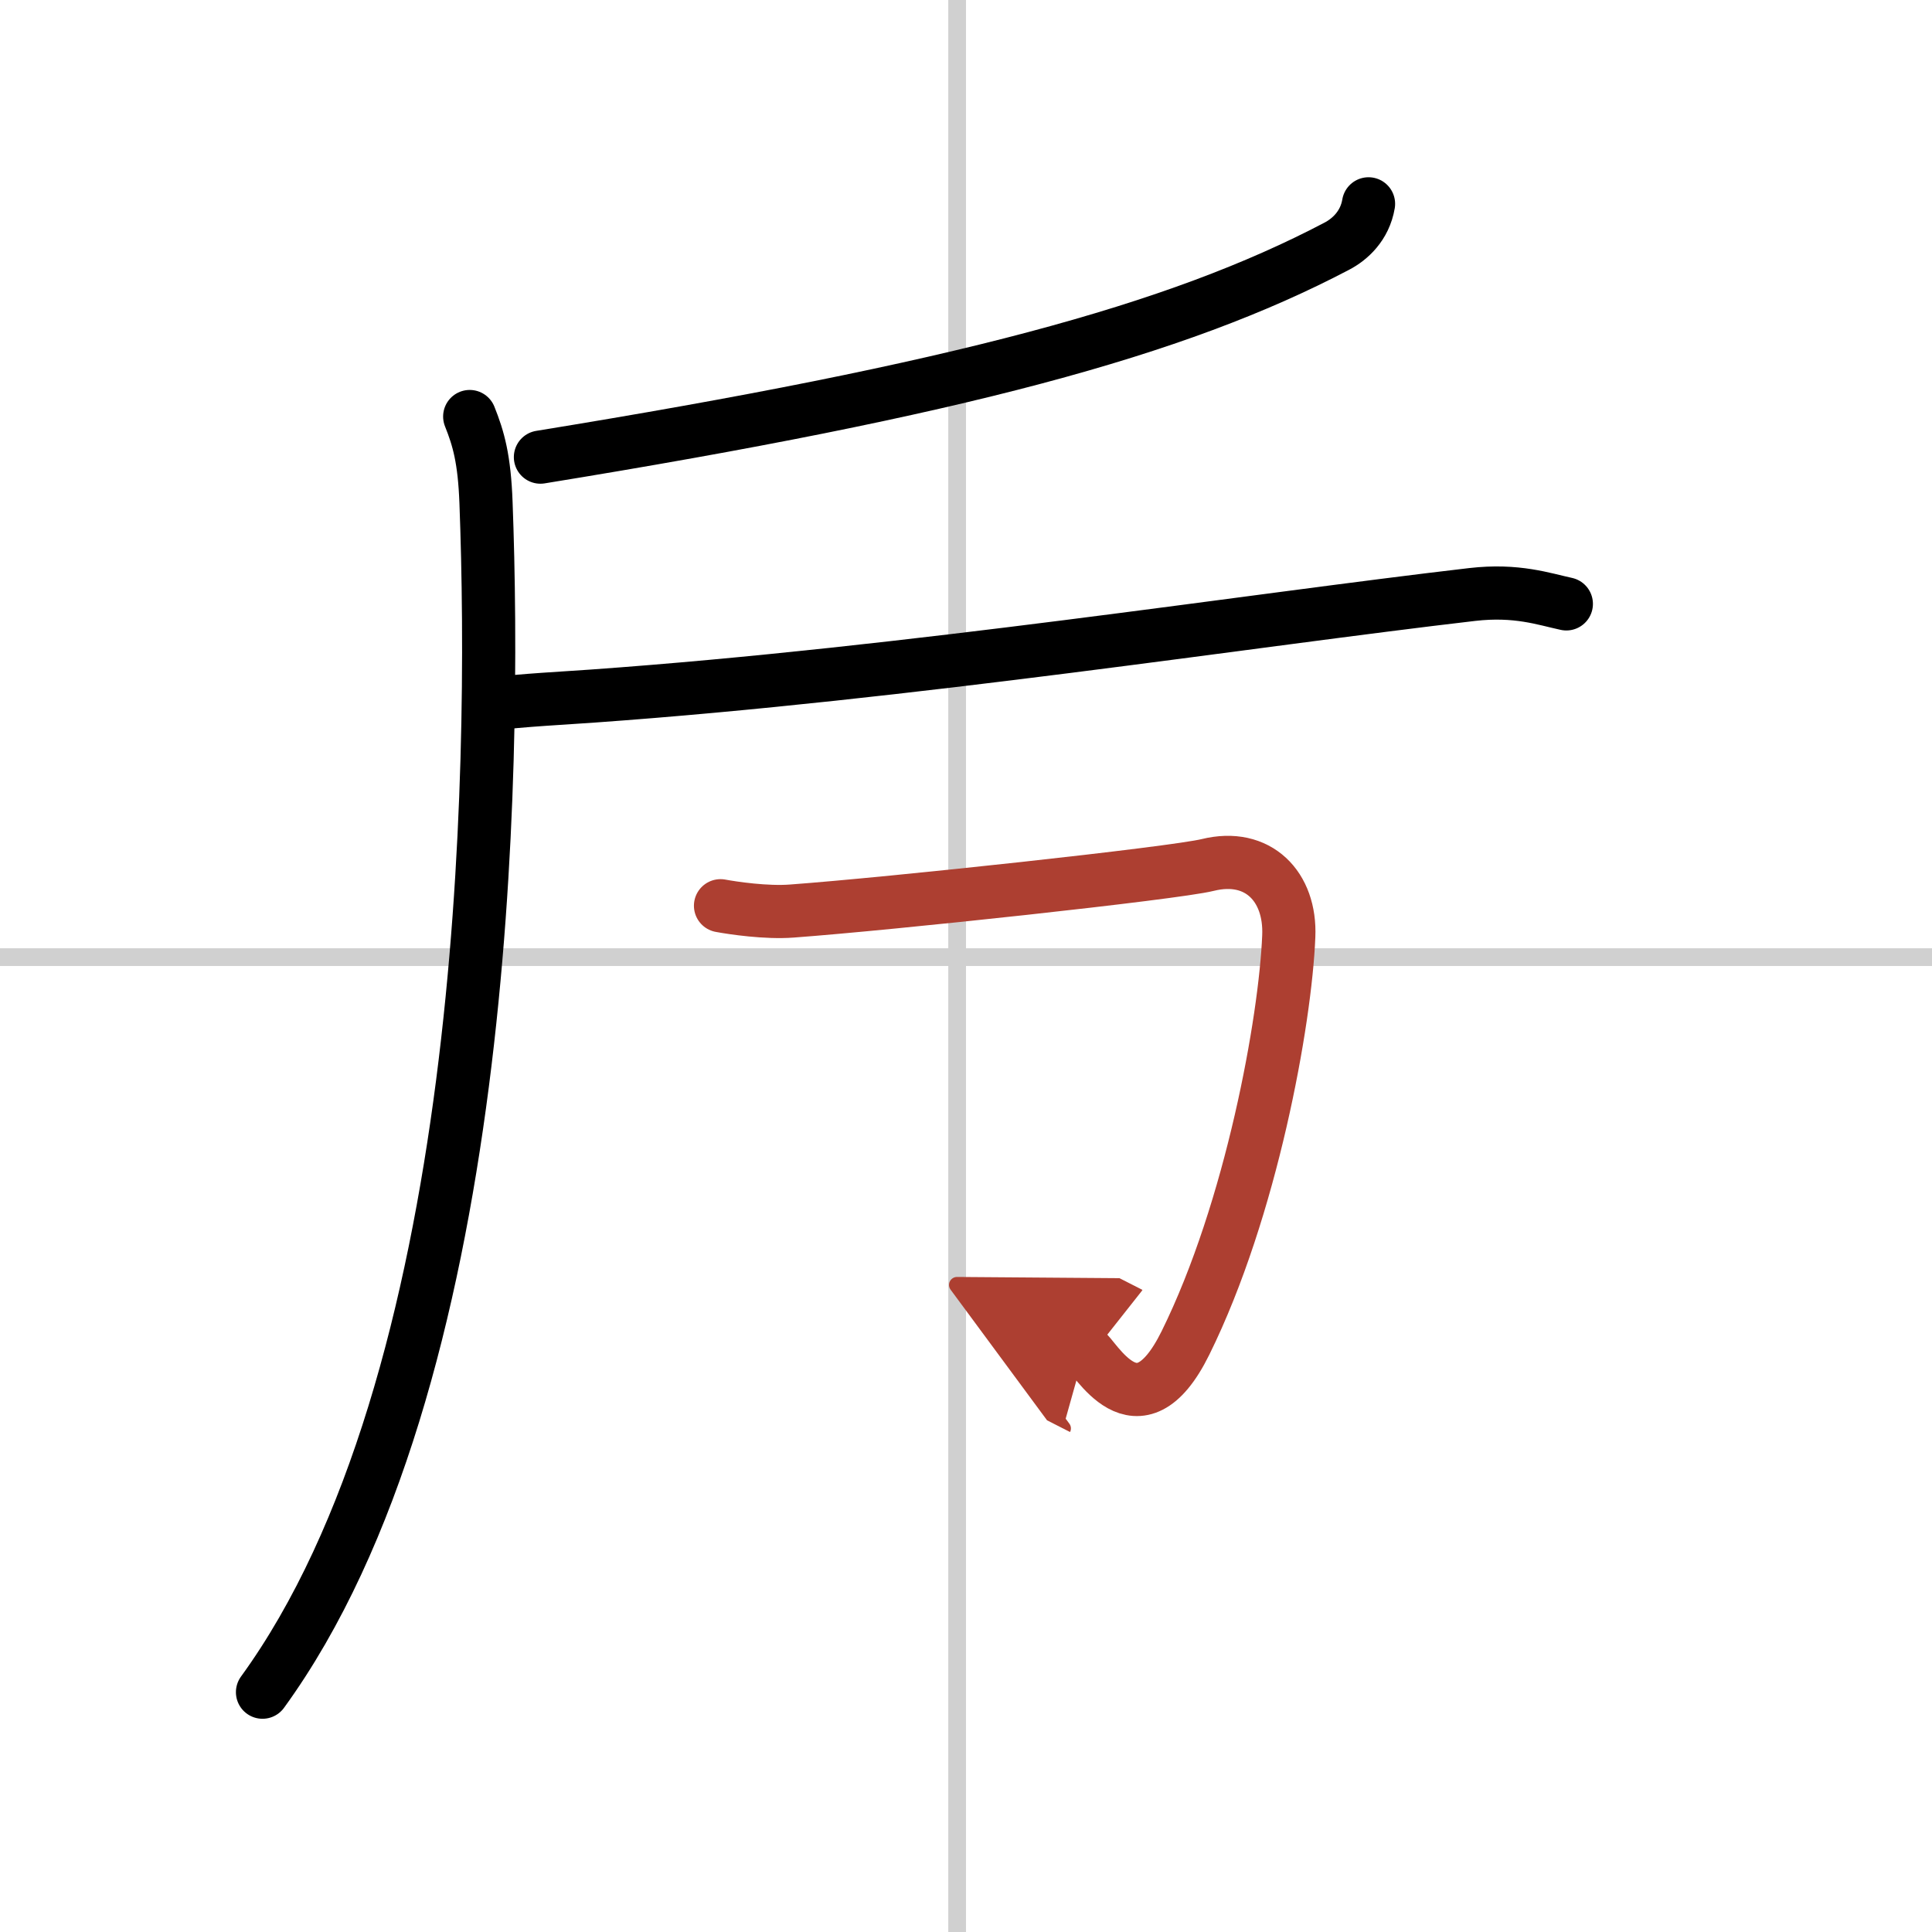 <svg width="400" height="400" viewBox="0 0 109 109" xmlns="http://www.w3.org/2000/svg"><defs><marker id="a" markerWidth="4" orient="auto" refX="1" refY="5" viewBox="0 0 10 10"><polyline points="0 0 10 5 0 10 1 5" fill="#ad3f31" stroke="#ad3f31"/></marker></defs><g fill="none" stroke="#000" stroke-linecap="round" stroke-linejoin="round" stroke-width="3"><rect width="100%" height="100%" fill="#fff" stroke="#fff"/><line x1="54" x2="54" y2="109" stroke="#d0d0d0" stroke-width="1"/><line x2="109" y1="54" y2="54" stroke="#d0d0d0" stroke-width="1"/><path d="m77.21 11.5c-0.21 1.25-1.06 2.01-1.79 2.39-9.04 4.75-21.37 8.07-44.93 11.9"/><path d="M26.5,23.5c0.5,1.25,0.83,2.4,0.92,4.86C28,43.75,27.5,78,14.81,95.47"/><path d="M27.63,39.73c1.87-0.23,4.3-0.35,5.82-0.46C51.25,38,70.5,35,83.06,33.54c2.51-0.29,4.05,0.26,5.31,0.53"/><path d="m40.65 51.1c0.7 0.13 2.58 0.41 4.02 0.3 5.58-0.41 21.57-2.13 23.47-2.6 2.84-0.7 4.69 1.22 4.57 4.02-0.19 4.75-2.1 15.4-5.83 22.95-2.72 5.51-5.14 0.67-5.67 0.4" marker-end="url(#a)" stroke="#ad3f31"/></g></svg>
